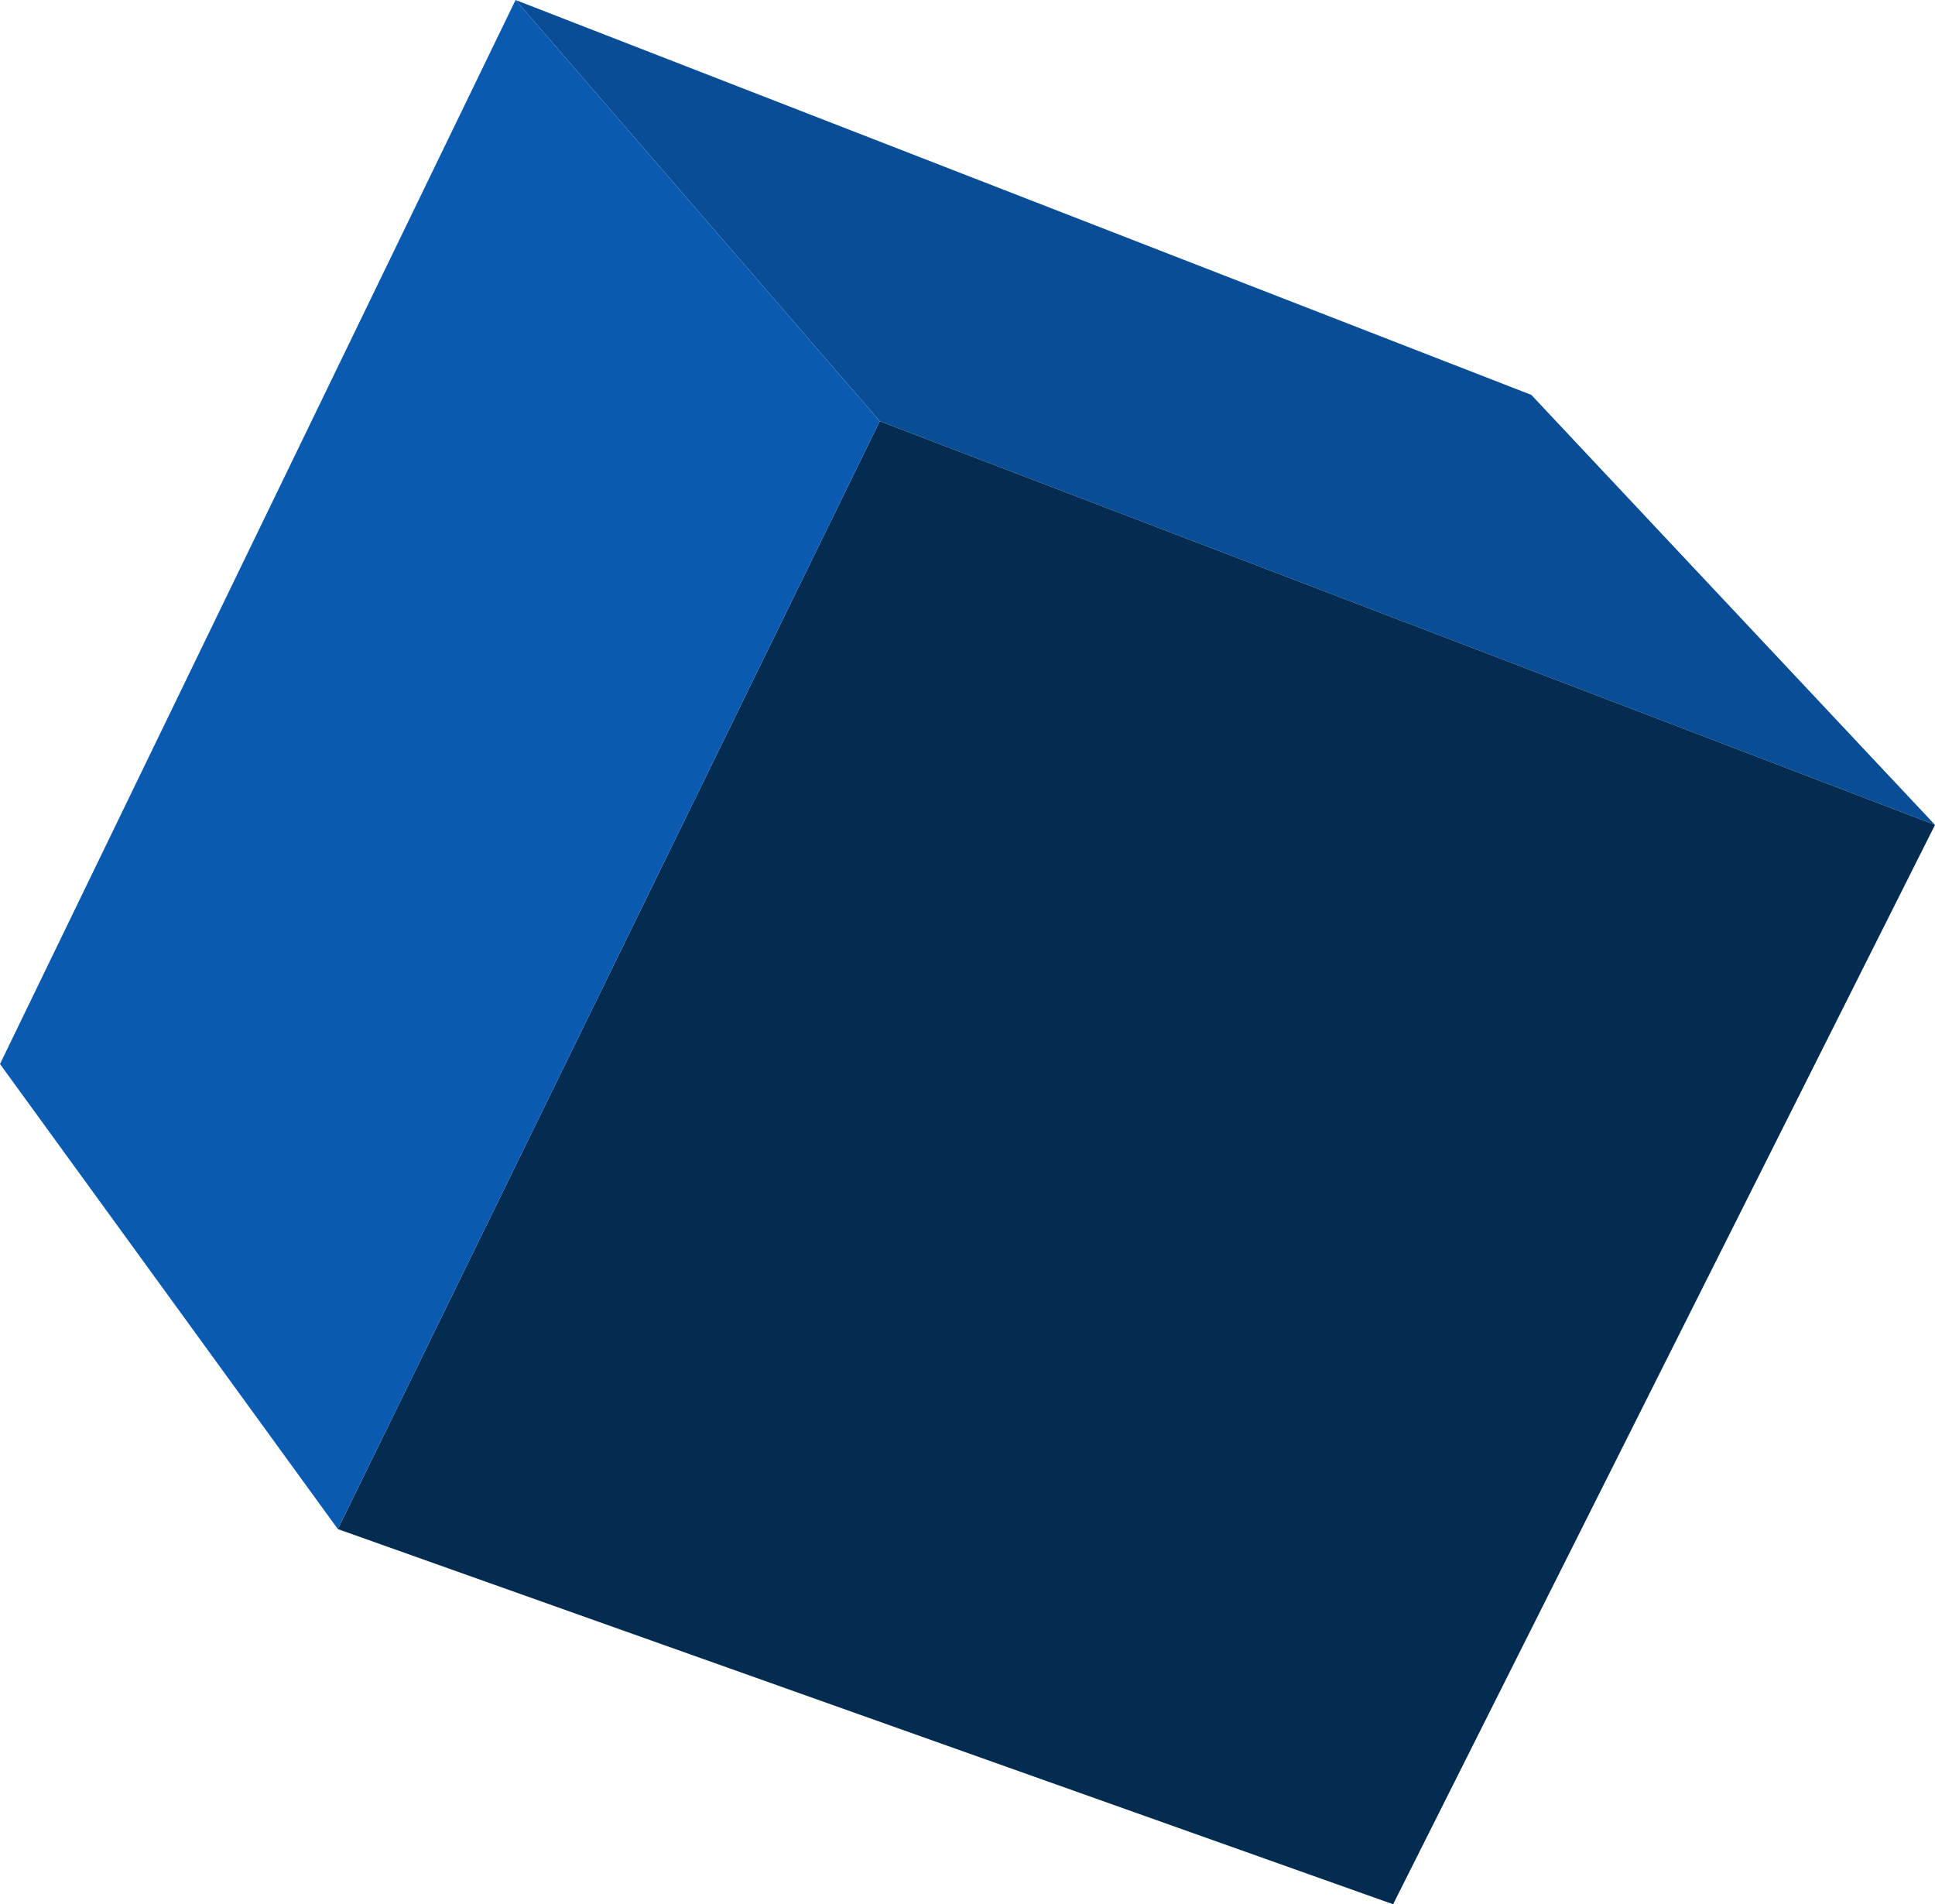 <?xml version="1.0" encoding="UTF-8" standalone="no"?>
<svg xmlns:xlink="http://www.w3.org/1999/xlink" height="43.4px" width="44.1px" xmlns="http://www.w3.org/2000/svg">
  <g transform="matrix(1.0, 0.0, 0.0, 1.0, 22.05, 21.7)">
    <path d="M-10.3 -21.7 L12.85 -12.7 22.05 -2.9 -2.0 -12.1 -10.3 -21.7" fill="#084d96" fill-rule="evenodd" stroke="none"/>
    <path d="M22.05 -2.9 L9.7 21.7 -14.35 13.15 -2.0 -12.1 22.05 -2.9" fill="#042b50" fill-rule="evenodd" stroke="none"/>
    <path d="M-14.35 13.15 L-22.05 2.55 -10.3 -21.7 -2.0 -12.1 -14.35 13.15" fill="#0a5ab1" fill-rule="evenodd" stroke="none"/>
  </g>
</svg>
